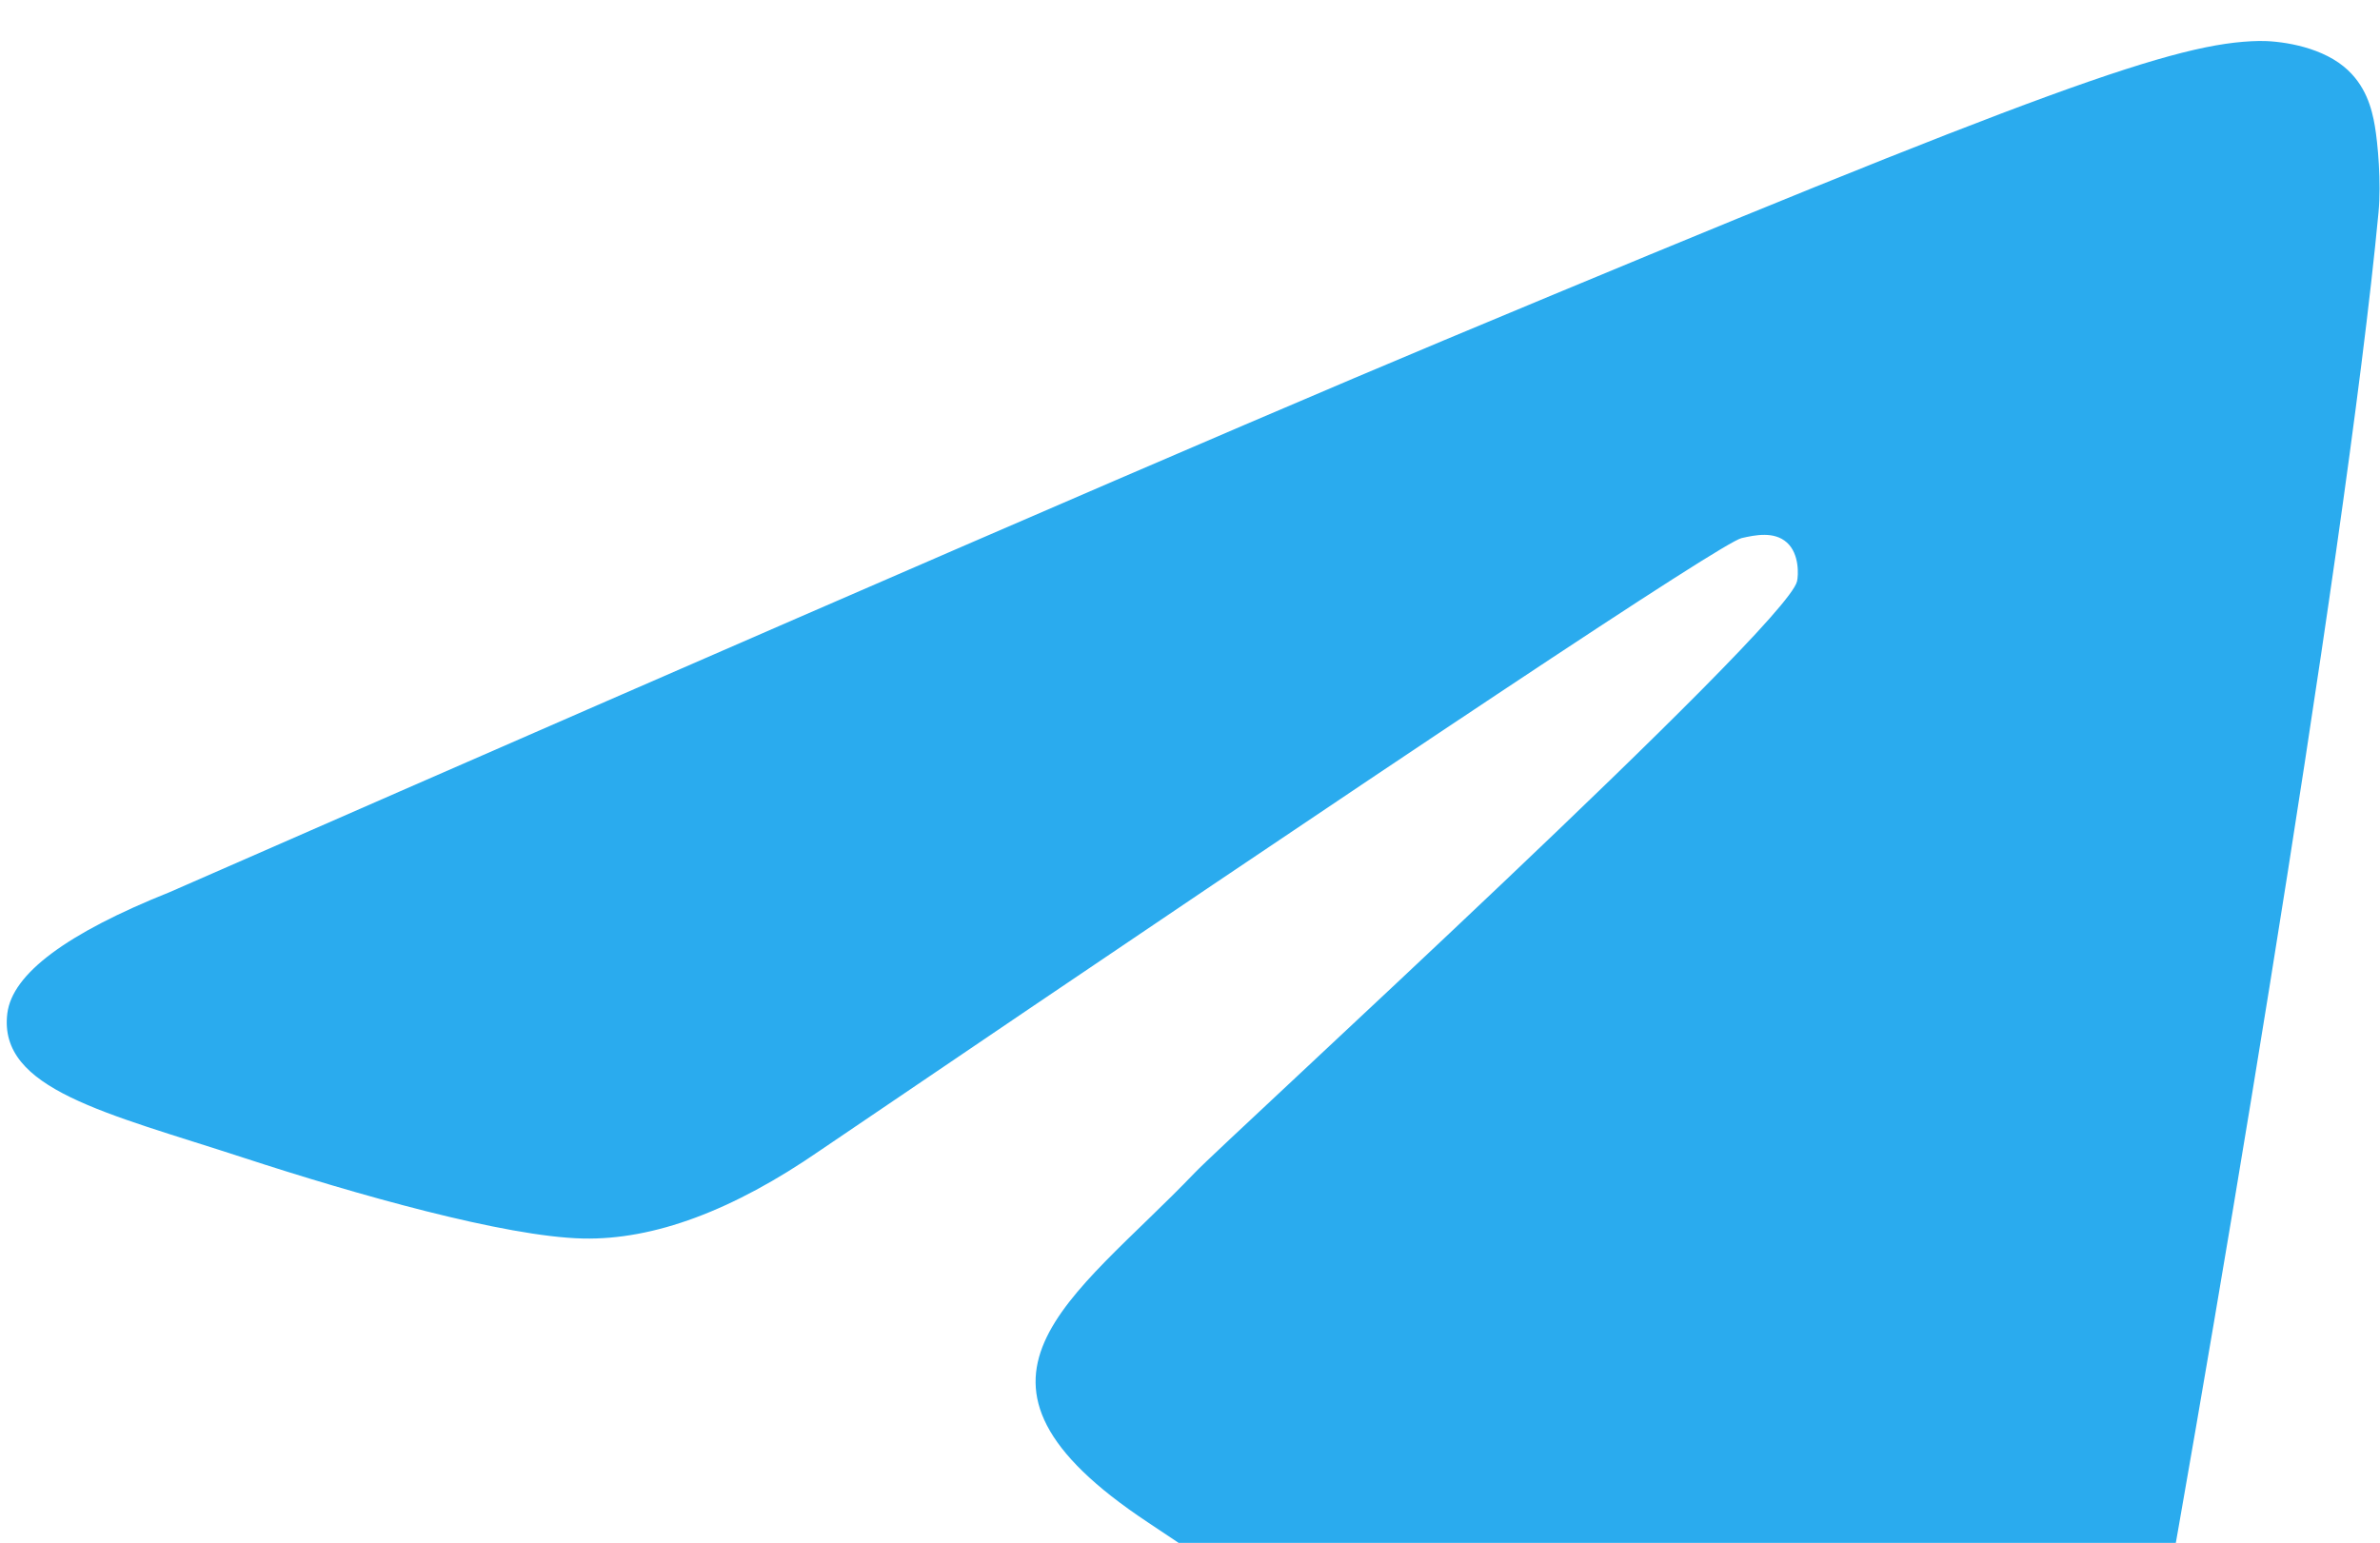 <?xml version="1.0" encoding="UTF-8"?> <svg xmlns="http://www.w3.org/2000/svg" width="91" height="59" viewBox="0 0 91 59" fill="none"><g clip-path="url(#clip0_13362_9997)"><path fill-rule="evenodd" clip-rule="evenodd" d="M6.495 34.112C30.849 23.443 47.088 16.409 55.214 13.011C78.414 3.308 83.235 1.623 86.377 1.567C87.068 1.555 88.613 1.727 89.614 2.544C90.46 3.233 90.692 4.165 90.803 4.818C90.915 5.472 91.053 6.962 90.943 8.125C89.686 21.408 84.246 53.641 81.478 68.517C80.307 74.812 78.001 76.922 75.769 77.129C70.918 77.578 67.234 73.905 62.535 70.808C55.182 65.962 51.028 62.945 43.891 58.216C35.643 52.751 40.99 49.747 45.691 44.838C46.921 43.553 68.296 24.004 68.71 22.23C68.762 22.009 68.81 21.182 68.321 20.745C67.833 20.309 67.112 20.458 66.591 20.577C65.854 20.745 54.108 28.552 31.353 43.996C28.019 46.298 24.999 47.419 22.294 47.361C19.311 47.296 13.573 45.665 9.308 44.271C4.076 42.561 -0.082 41.657 0.28 38.753C0.468 37.24 2.54 35.693 6.495 34.112Z" fill="#2AABEE"></path></g><defs><clipPath id="clip0_13362_9997"><rect width="91" height="59" fill="white"></rect></clipPath></defs></svg> 